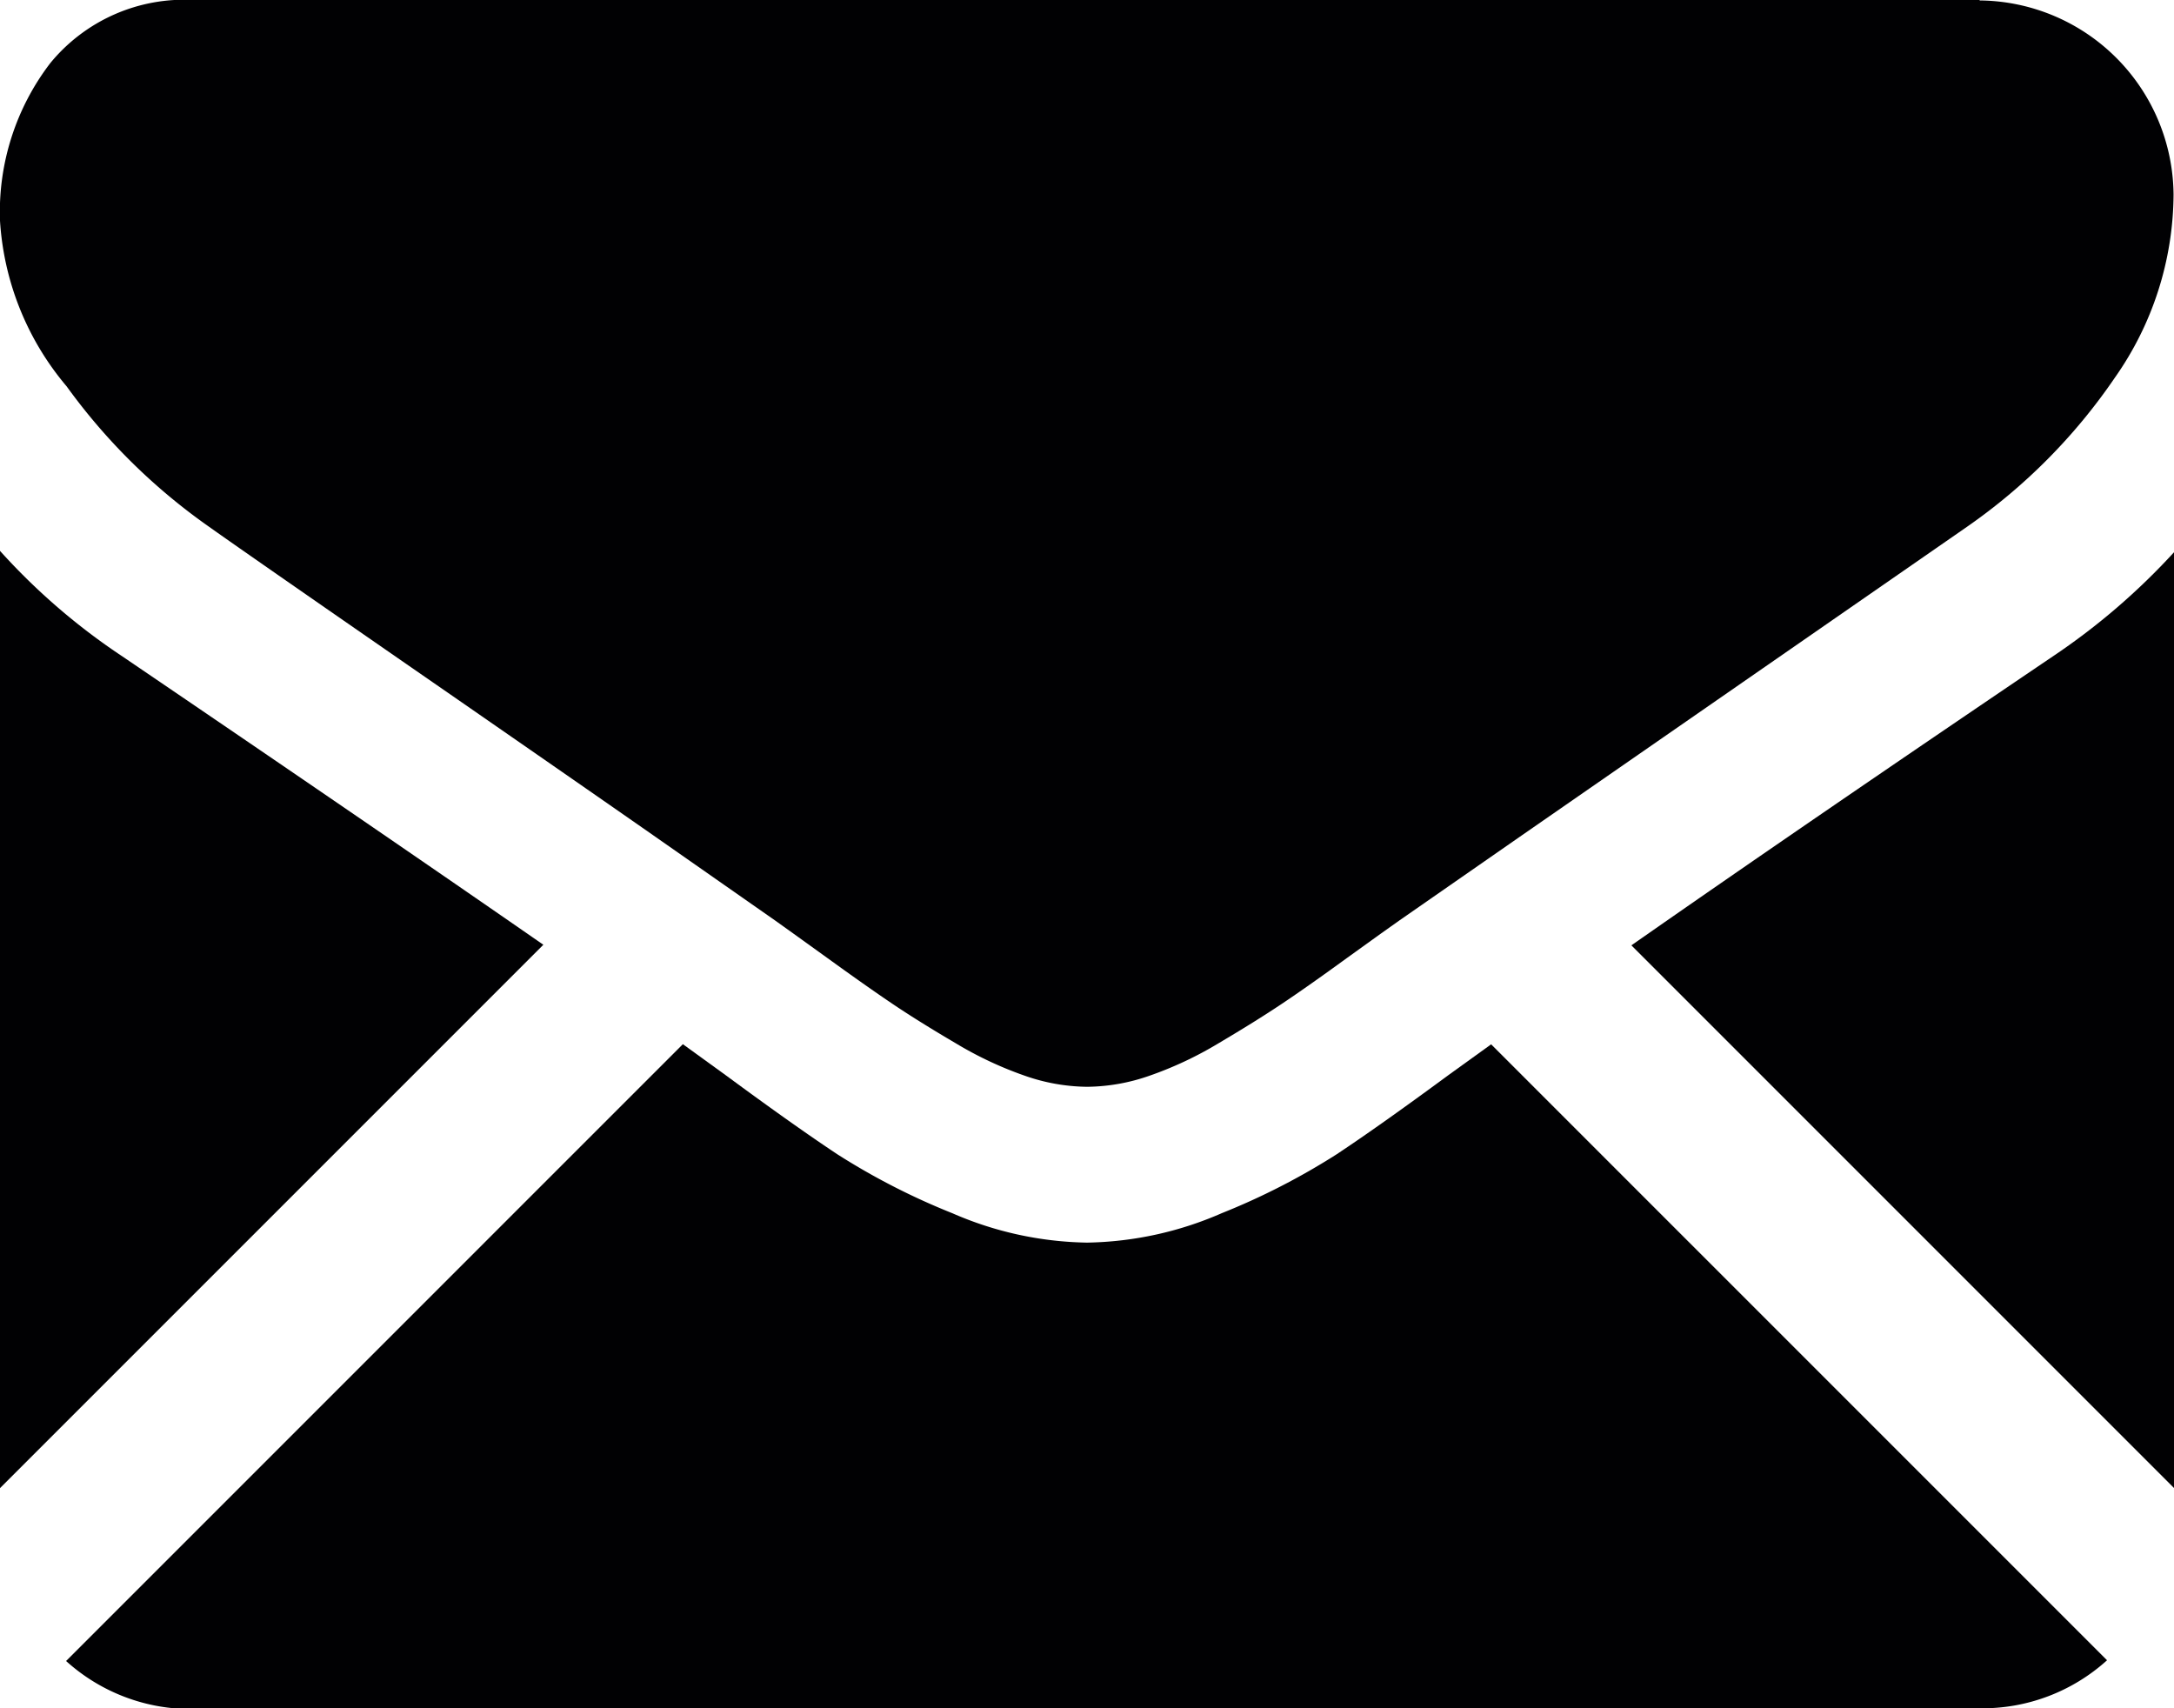 <svg xmlns="http://www.w3.org/2000/svg" id="Group_3228" data-name="Group 3228" width="14.804" height="11.632" viewBox="0 0 14.804 11.632"><path id="Path_9164" data-name="Path 9164" d="M29.973,328.047a1.265,1.265,0,0,0,.866-.327l-4.194-4.194-.29.209q-.471.347-.764.541a4.7,4.7,0,0,1-.781.4,2.378,2.378,0,0,1-.909.2h-.016a2.378,2.378,0,0,1-.909-.2,4.688,4.688,0,0,1-.781-.4q-.293-.194-.764-.541l-.29-.21-4.2,4.2a1.266,1.266,0,0,0,.866.327Z" transform="translate(-16.491 -316.415)" fill="#010103"></path><path id="Path_9165" data-name="Path 9165" d="M.834,199.274A4.38,4.38,0,0,1,0,198.555v6.382l3.7-3.7Q2.587,200.465.834,199.274Z" transform="translate(0 -194.804)" fill="#010103"></path><path id="Path_9166" data-name="Path 9166" d="M416.178,199.274q-1.688,1.142-2.869,1.967l3.7,3.7v-6.382A4.56,4.56,0,0,1,416.178,199.274Z" transform="translate(-402.2 -194.804)" fill="#010103"></path><path id="Path_9167" data-name="Path 9167" d="M13.488,59.013H1.328a1.18,1.18,0,0,0-.979.429,1.667,1.667,0,0,0-.343,1.074A1.93,1.93,0,0,0,.46,61.644a4.1,4.1,0,0,0,.967.954q.281.2,1.694,1.177c.508.352.951.659,1.331.924l.834.583.123.088.228.164q.268.194.446.314t.43.268a2.506,2.506,0,0,0,.475.223,1.315,1.315,0,0,0,.413.074h.016a1.315,1.315,0,0,0,.413-.074,2.5,2.5,0,0,0,.475-.223q.252-.149.43-.268t.446-.314l.228-.164.124-.088.836-.581,3.03-2.1a3.929,3.929,0,0,0,1.008-1.016,2.186,2.186,0,0,0,.4-1.247,1.333,1.333,0,0,0-1.322-1.322Z" transform="translate(-0.006 -59.013)" fill="#010103"></path></svg>